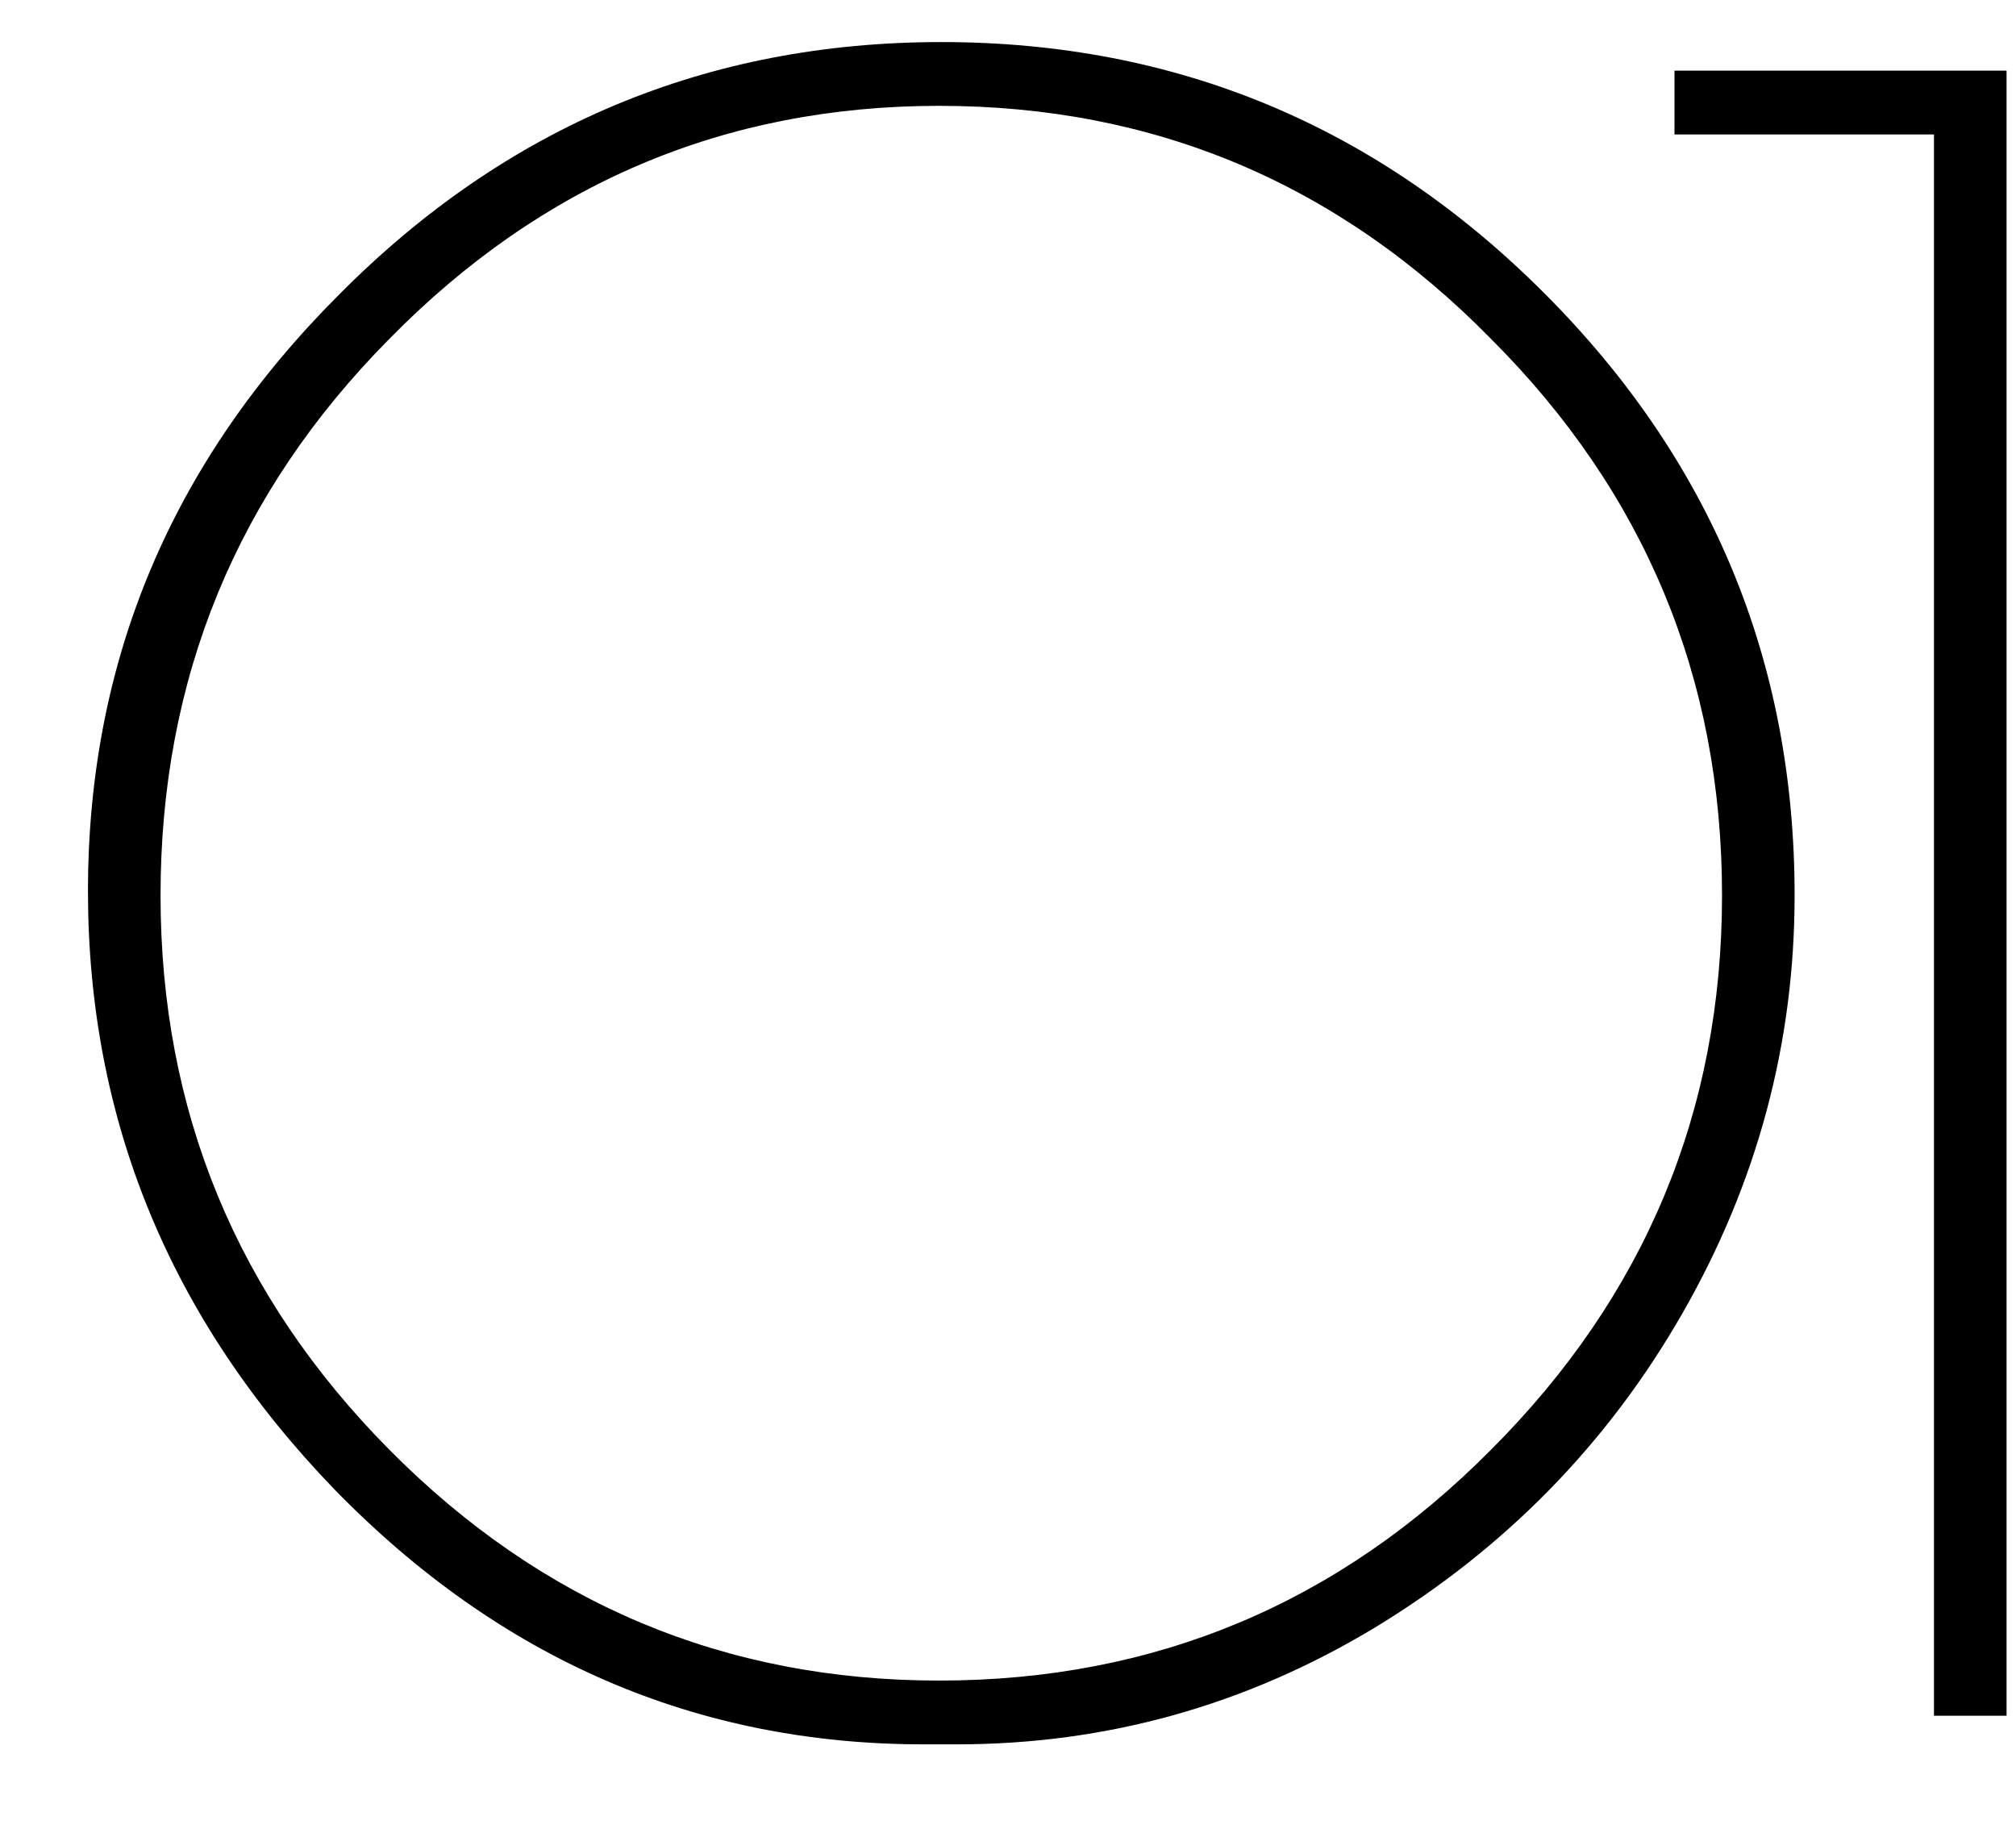<?xml version="1.0" encoding="UTF-8"?> <svg xmlns="http://www.w3.org/2000/svg" width="22" height="20" viewBox="0 0 22 20" fill="none"><path d="M10.44 19.035H10.08C7.6 19.035 5.456 18.107 3.648 16.251C1.856 14.395 0.96 12.219 0.96 9.723C0.96 7.211 1.872 5.043 3.696 3.219C5.52 1.379 7.712 0.459 10.272 0.459C12.832 0.459 15.024 1.371 16.848 3.195C18.672 5.019 19.584 7.211 19.584 9.771C19.584 11.387 19.176 12.907 18.36 14.331C17.544 15.755 16.424 16.899 15 17.763C13.592 18.611 12.072 19.035 10.44 19.035ZM18.792 9.771C18.792 7.403 17.952 5.379 16.272 3.699C14.608 2.003 12.6 1.155 10.248 1.155C7.912 1.155 5.912 2.003 4.248 3.699C2.584 5.379 1.752 7.403 1.752 9.771C1.752 12.123 2.584 14.139 4.248 15.819C5.912 17.499 7.912 18.339 10.248 18.339C12.6 18.339 14.608 17.499 16.272 15.819C17.952 14.139 18.792 12.123 18.792 9.771ZM21.105 18.723V1.467H18.273V0.771H21.897V18.723H21.105Z" fill="black"></path></svg> 